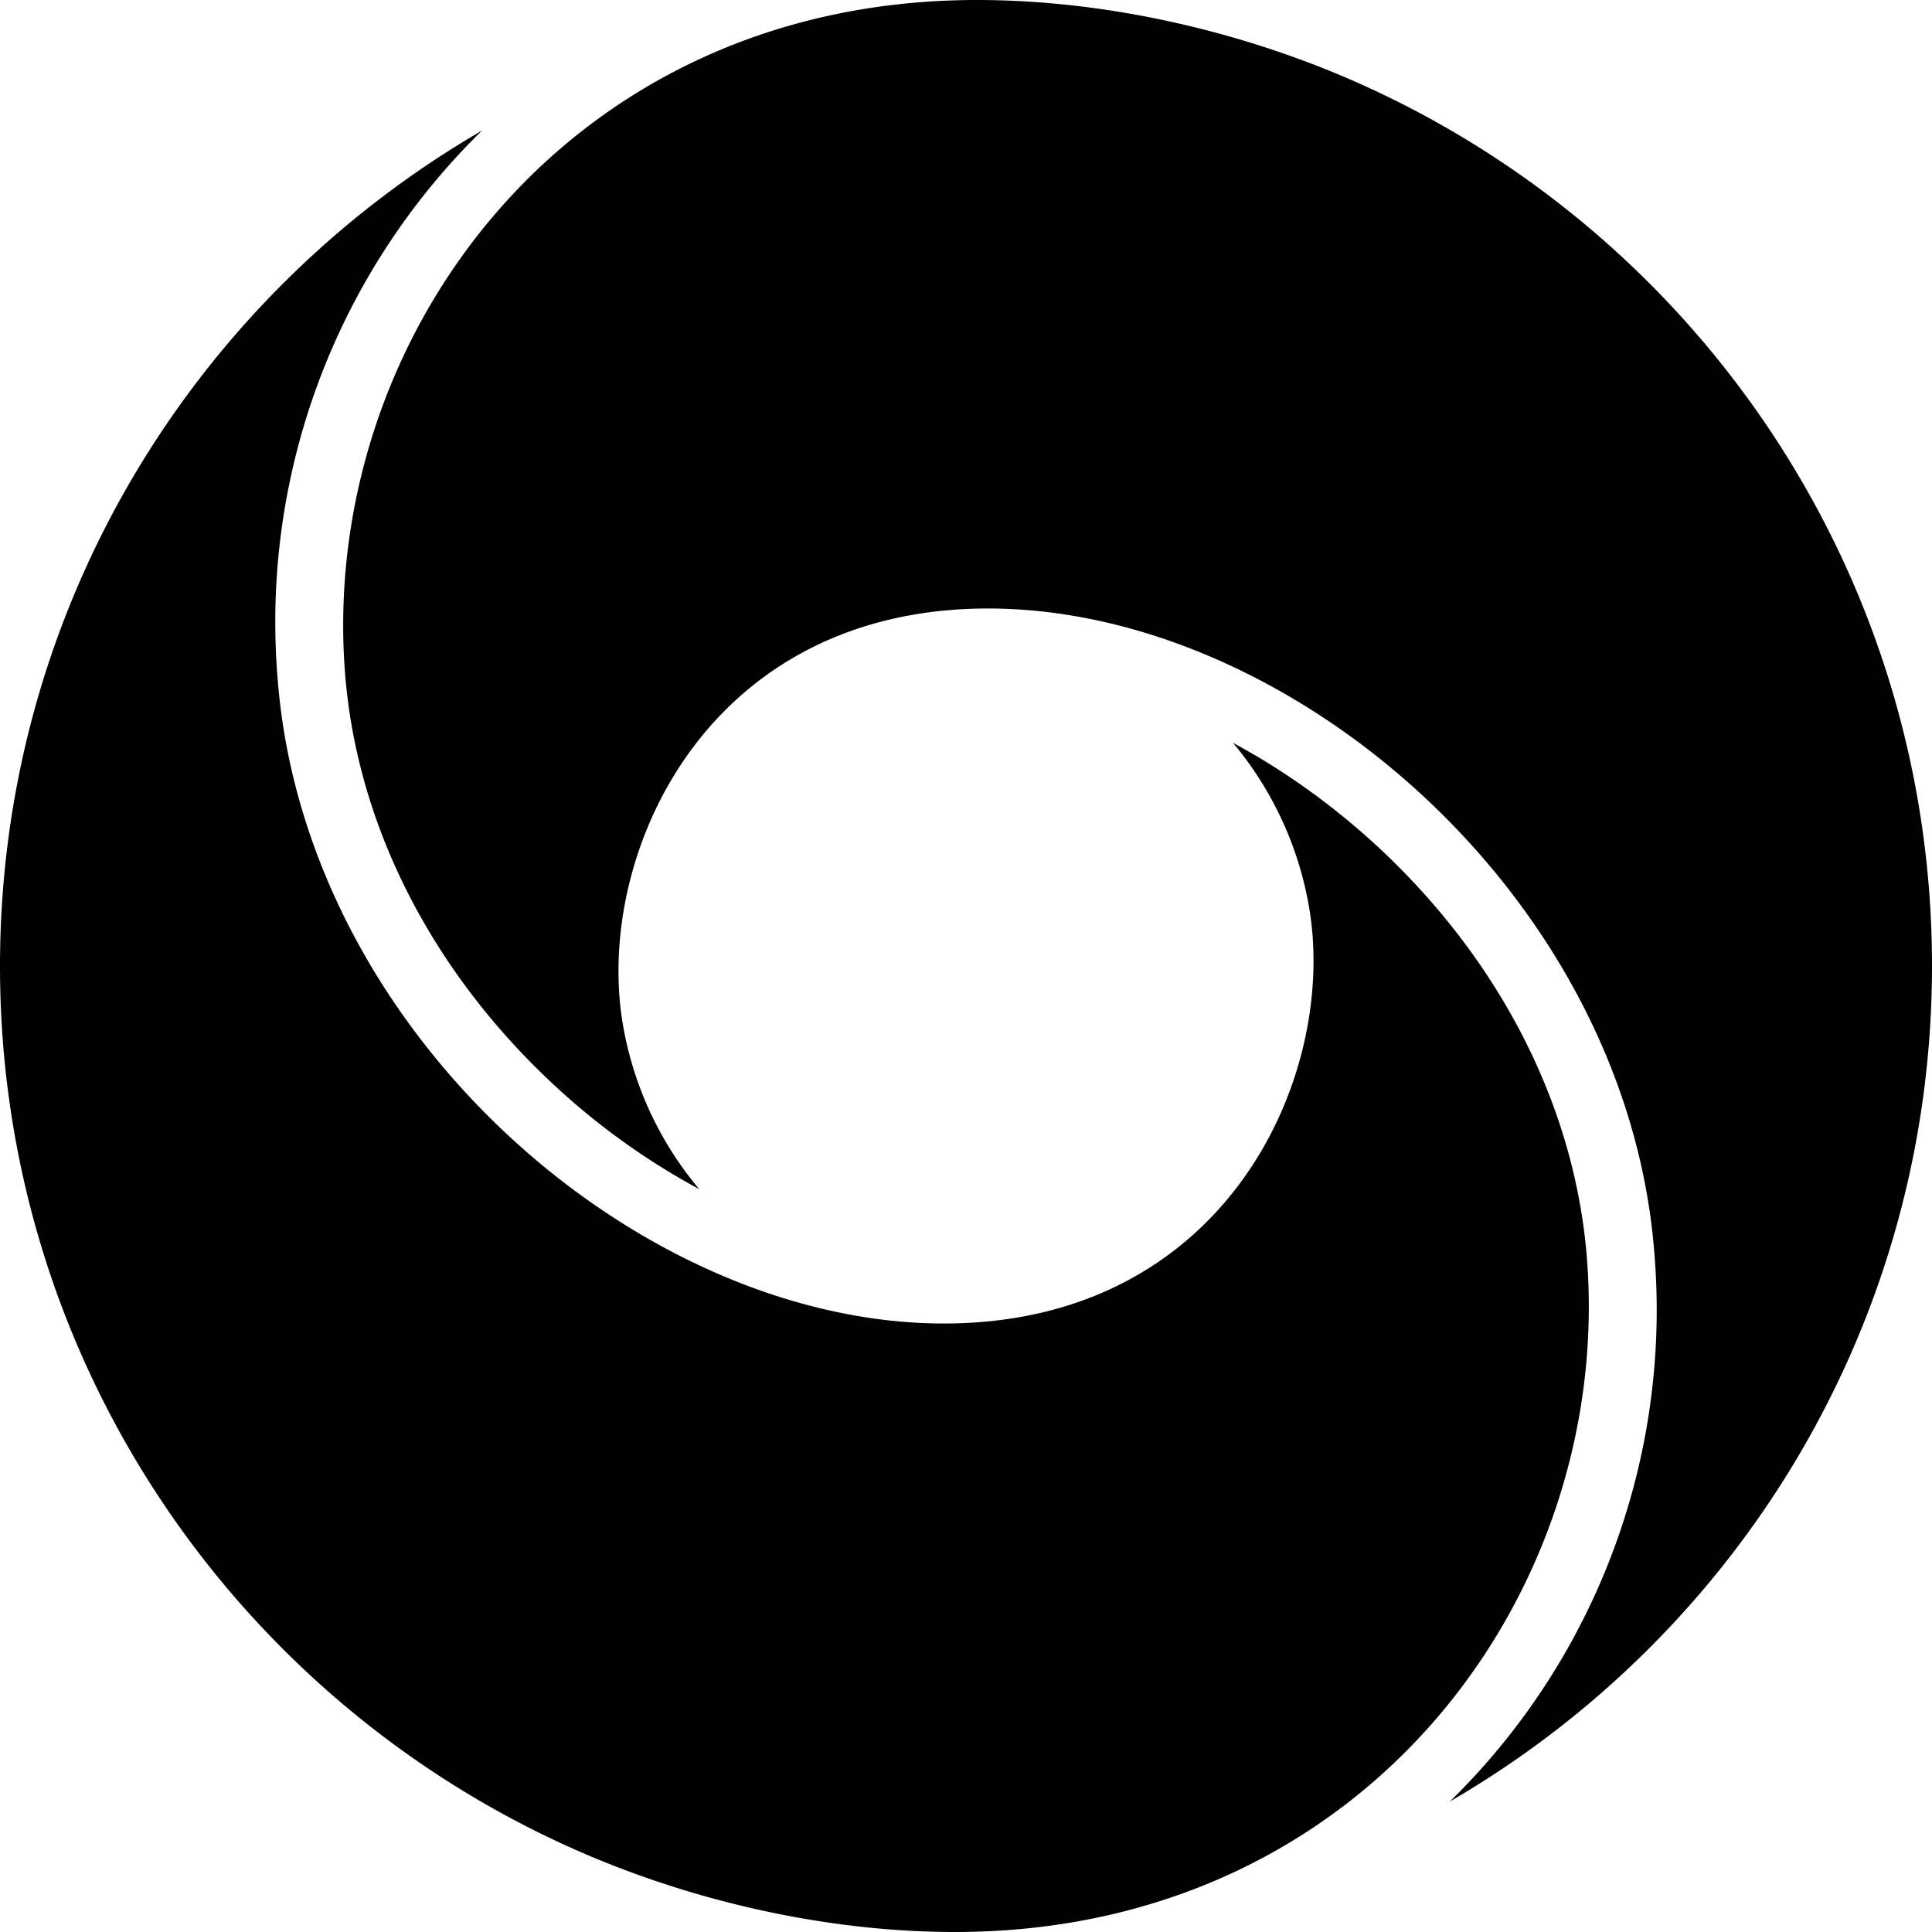<svg fill="currentColor" fill-rule="evenodd" height="4em" style="flex:none;line-height:1" viewBox="0 0 24 24" width="4em" xmlns="http://www.w3.org/2000/svg"><title>DeepMind</title><path d="M5.988 1.622A8.539 8.539 0 003.45 8.446c.349 4.408 4.506 7.995 8.276 7.995 3.507 0 4.88-3.061 4.541-5.14a4.318 4.318 0 00-.95-2.073c.632.34 1.244.776 1.809 1.3 1.52 1.415 2.44 3.229 2.587 5.1C20.04 19.763 16.98 24 11.863 24c-1.695 0-3.48-.432-4.98-1.143C2.816 20.937 0 16.797 0 12.002 0 7.571 2.405 3.7 5.988 1.622zM12.136 0c1.696 0 3.481.432 4.98 1.143C21.186 3.063 24 7.203 24 11.998c0 4.431-2.405 8.303-5.988 10.38a8.539 8.539 0 002.538-6.824c-.349-4.408-4.506-7.995-8.276-7.995-3.507 0-4.88 3.061-4.541 5.14a4.3 4.3 0 00.953 2.073 8.723 8.723 0 01-1.81-1.3c-1.52-1.415-2.44-3.227-2.589-5.1C3.96 4.237 7.02 0 12.137 0z"></path></svg>